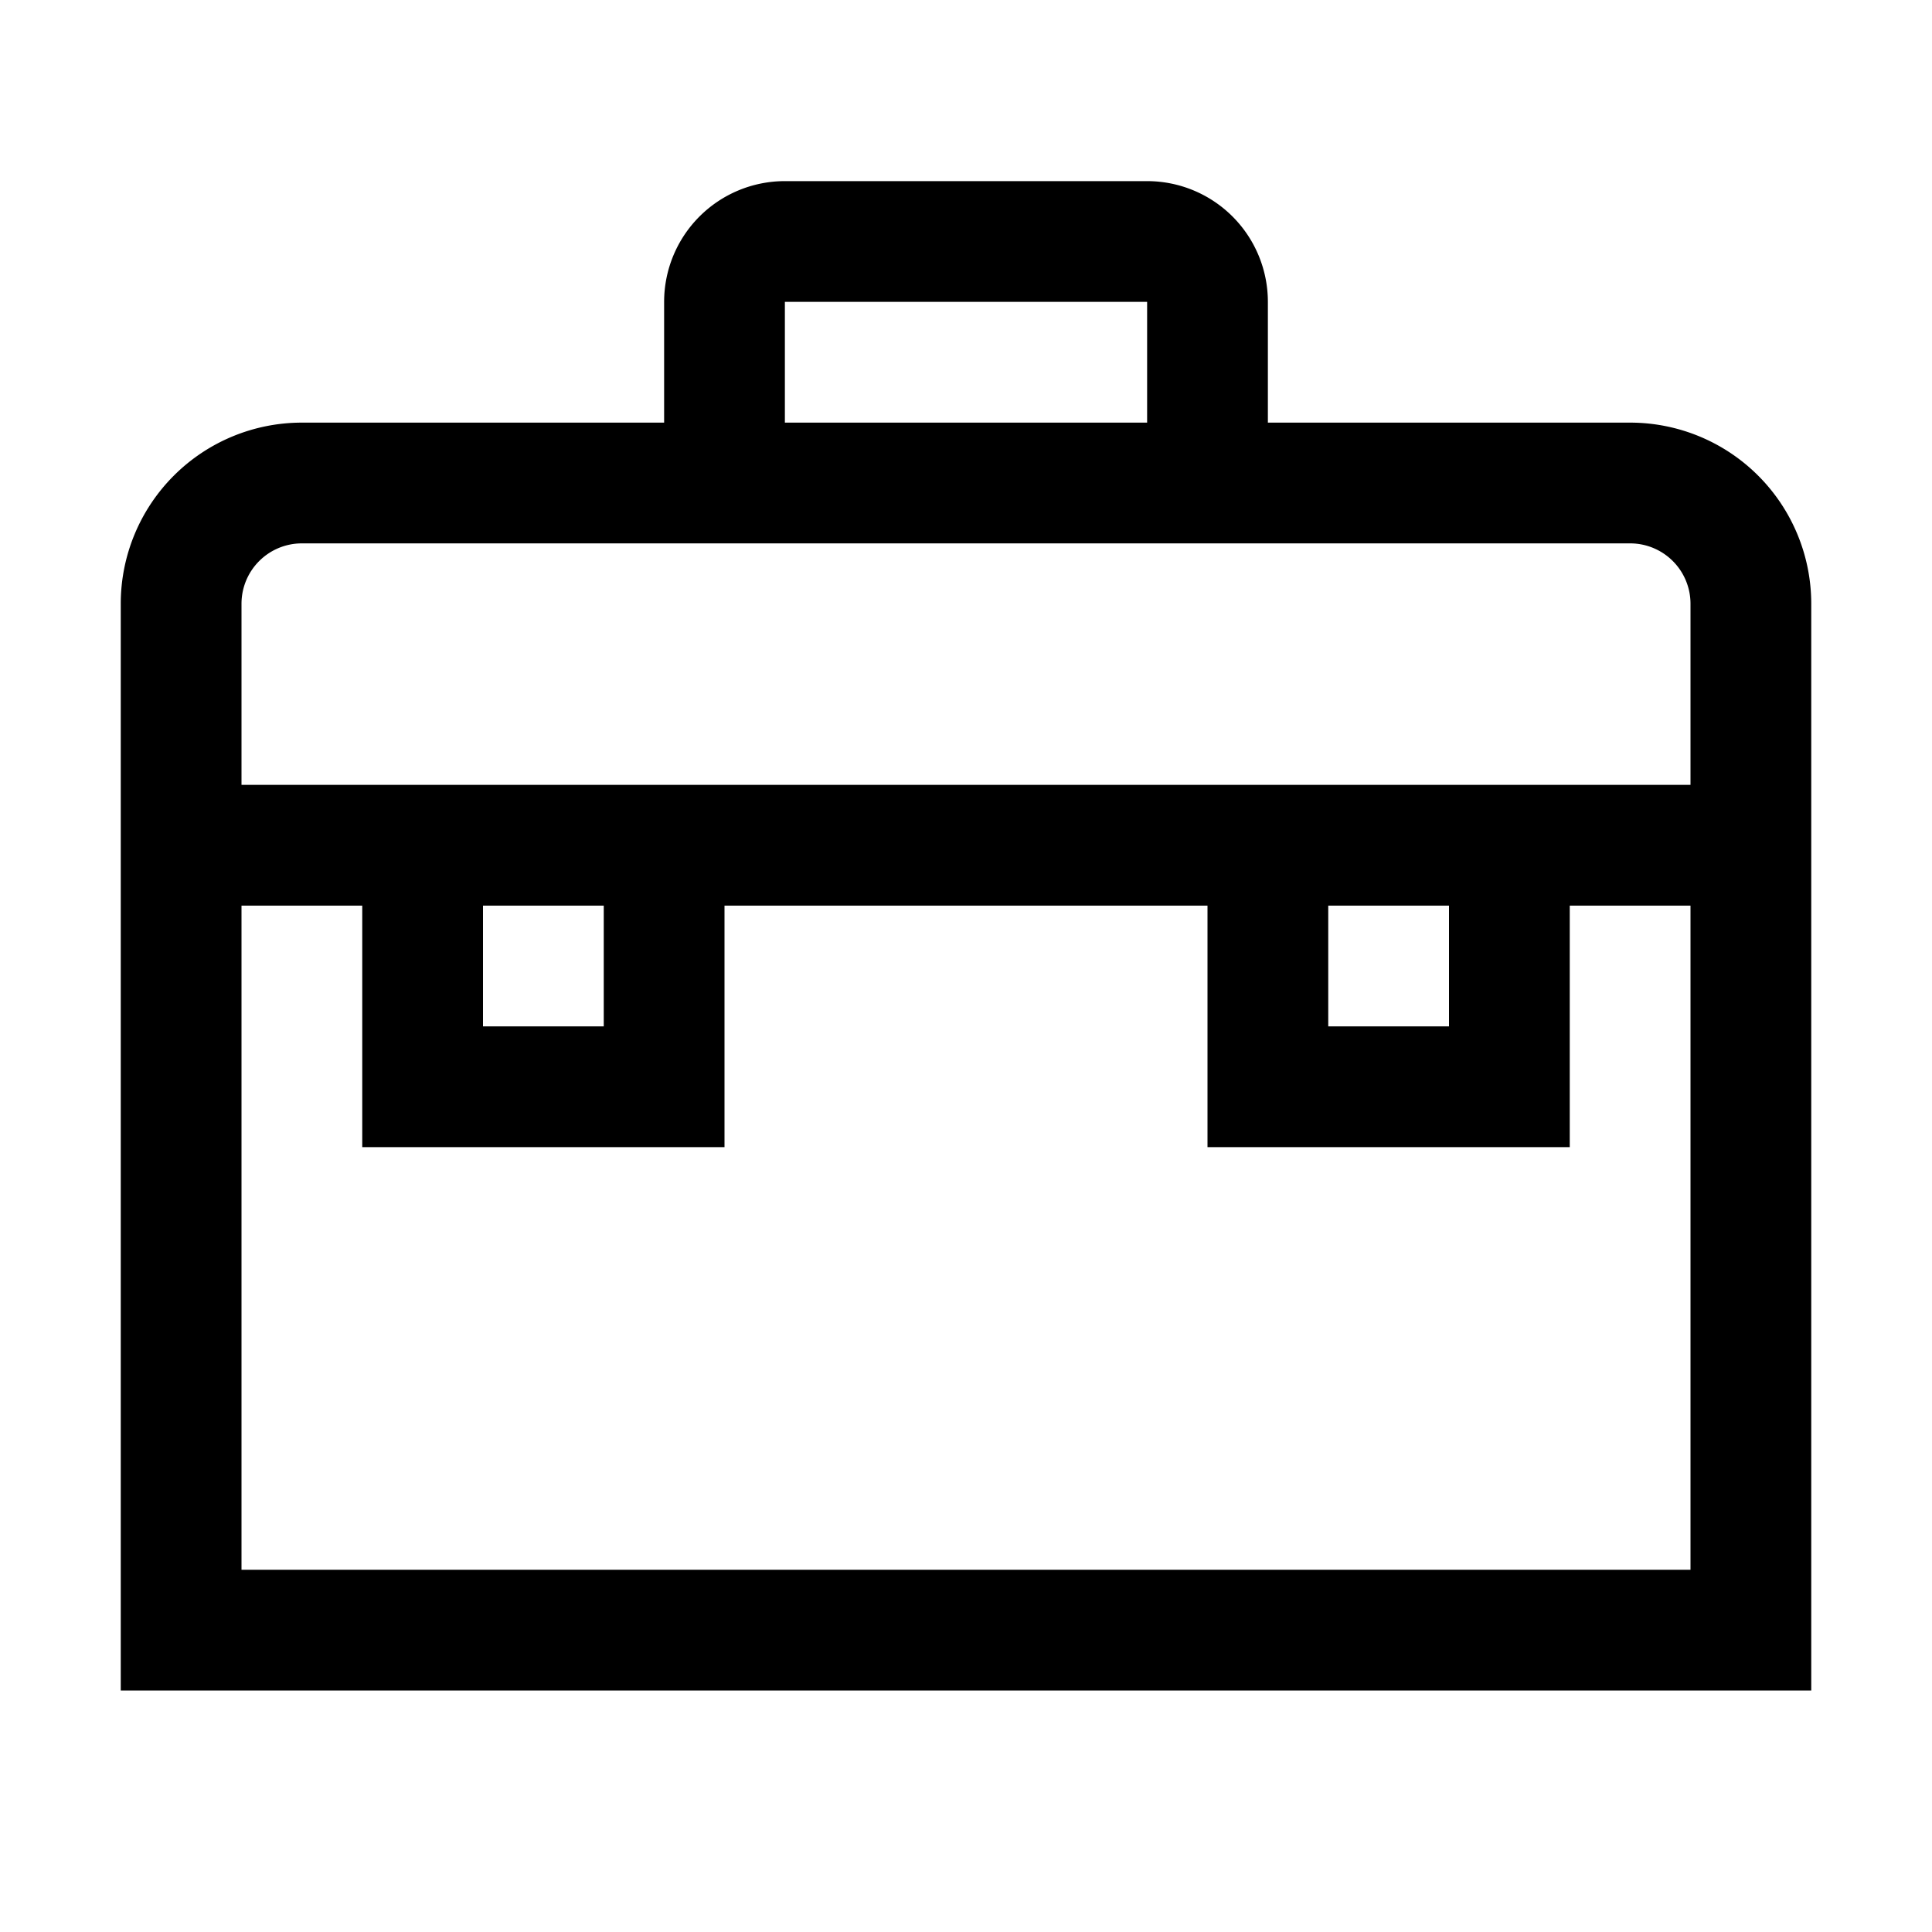 <?xml version="1.0" ?><svg id="Outlined" viewBox="0 0 32 32" xmlns="http://www.w3.org/2000/svg"><title/><g id="Fill"><path d="M27,7H21V5a2,2,0,0,0-2-2H13a2,2,0,0,0-2,2V7H5a3,3,0,0,0-3,3V28H30V10A3,3,0,0,0,27,7ZM13,5h6V7H13ZM28,26H4V15H6v4h6V15h8v4h6V15h2ZM8,15h2v2H8Zm14,0h2v2H22Zm4-2H4V10A1,1,0,0,1,5,9H27a1,1,0,0,1,1,1v3Z"/></g></svg>